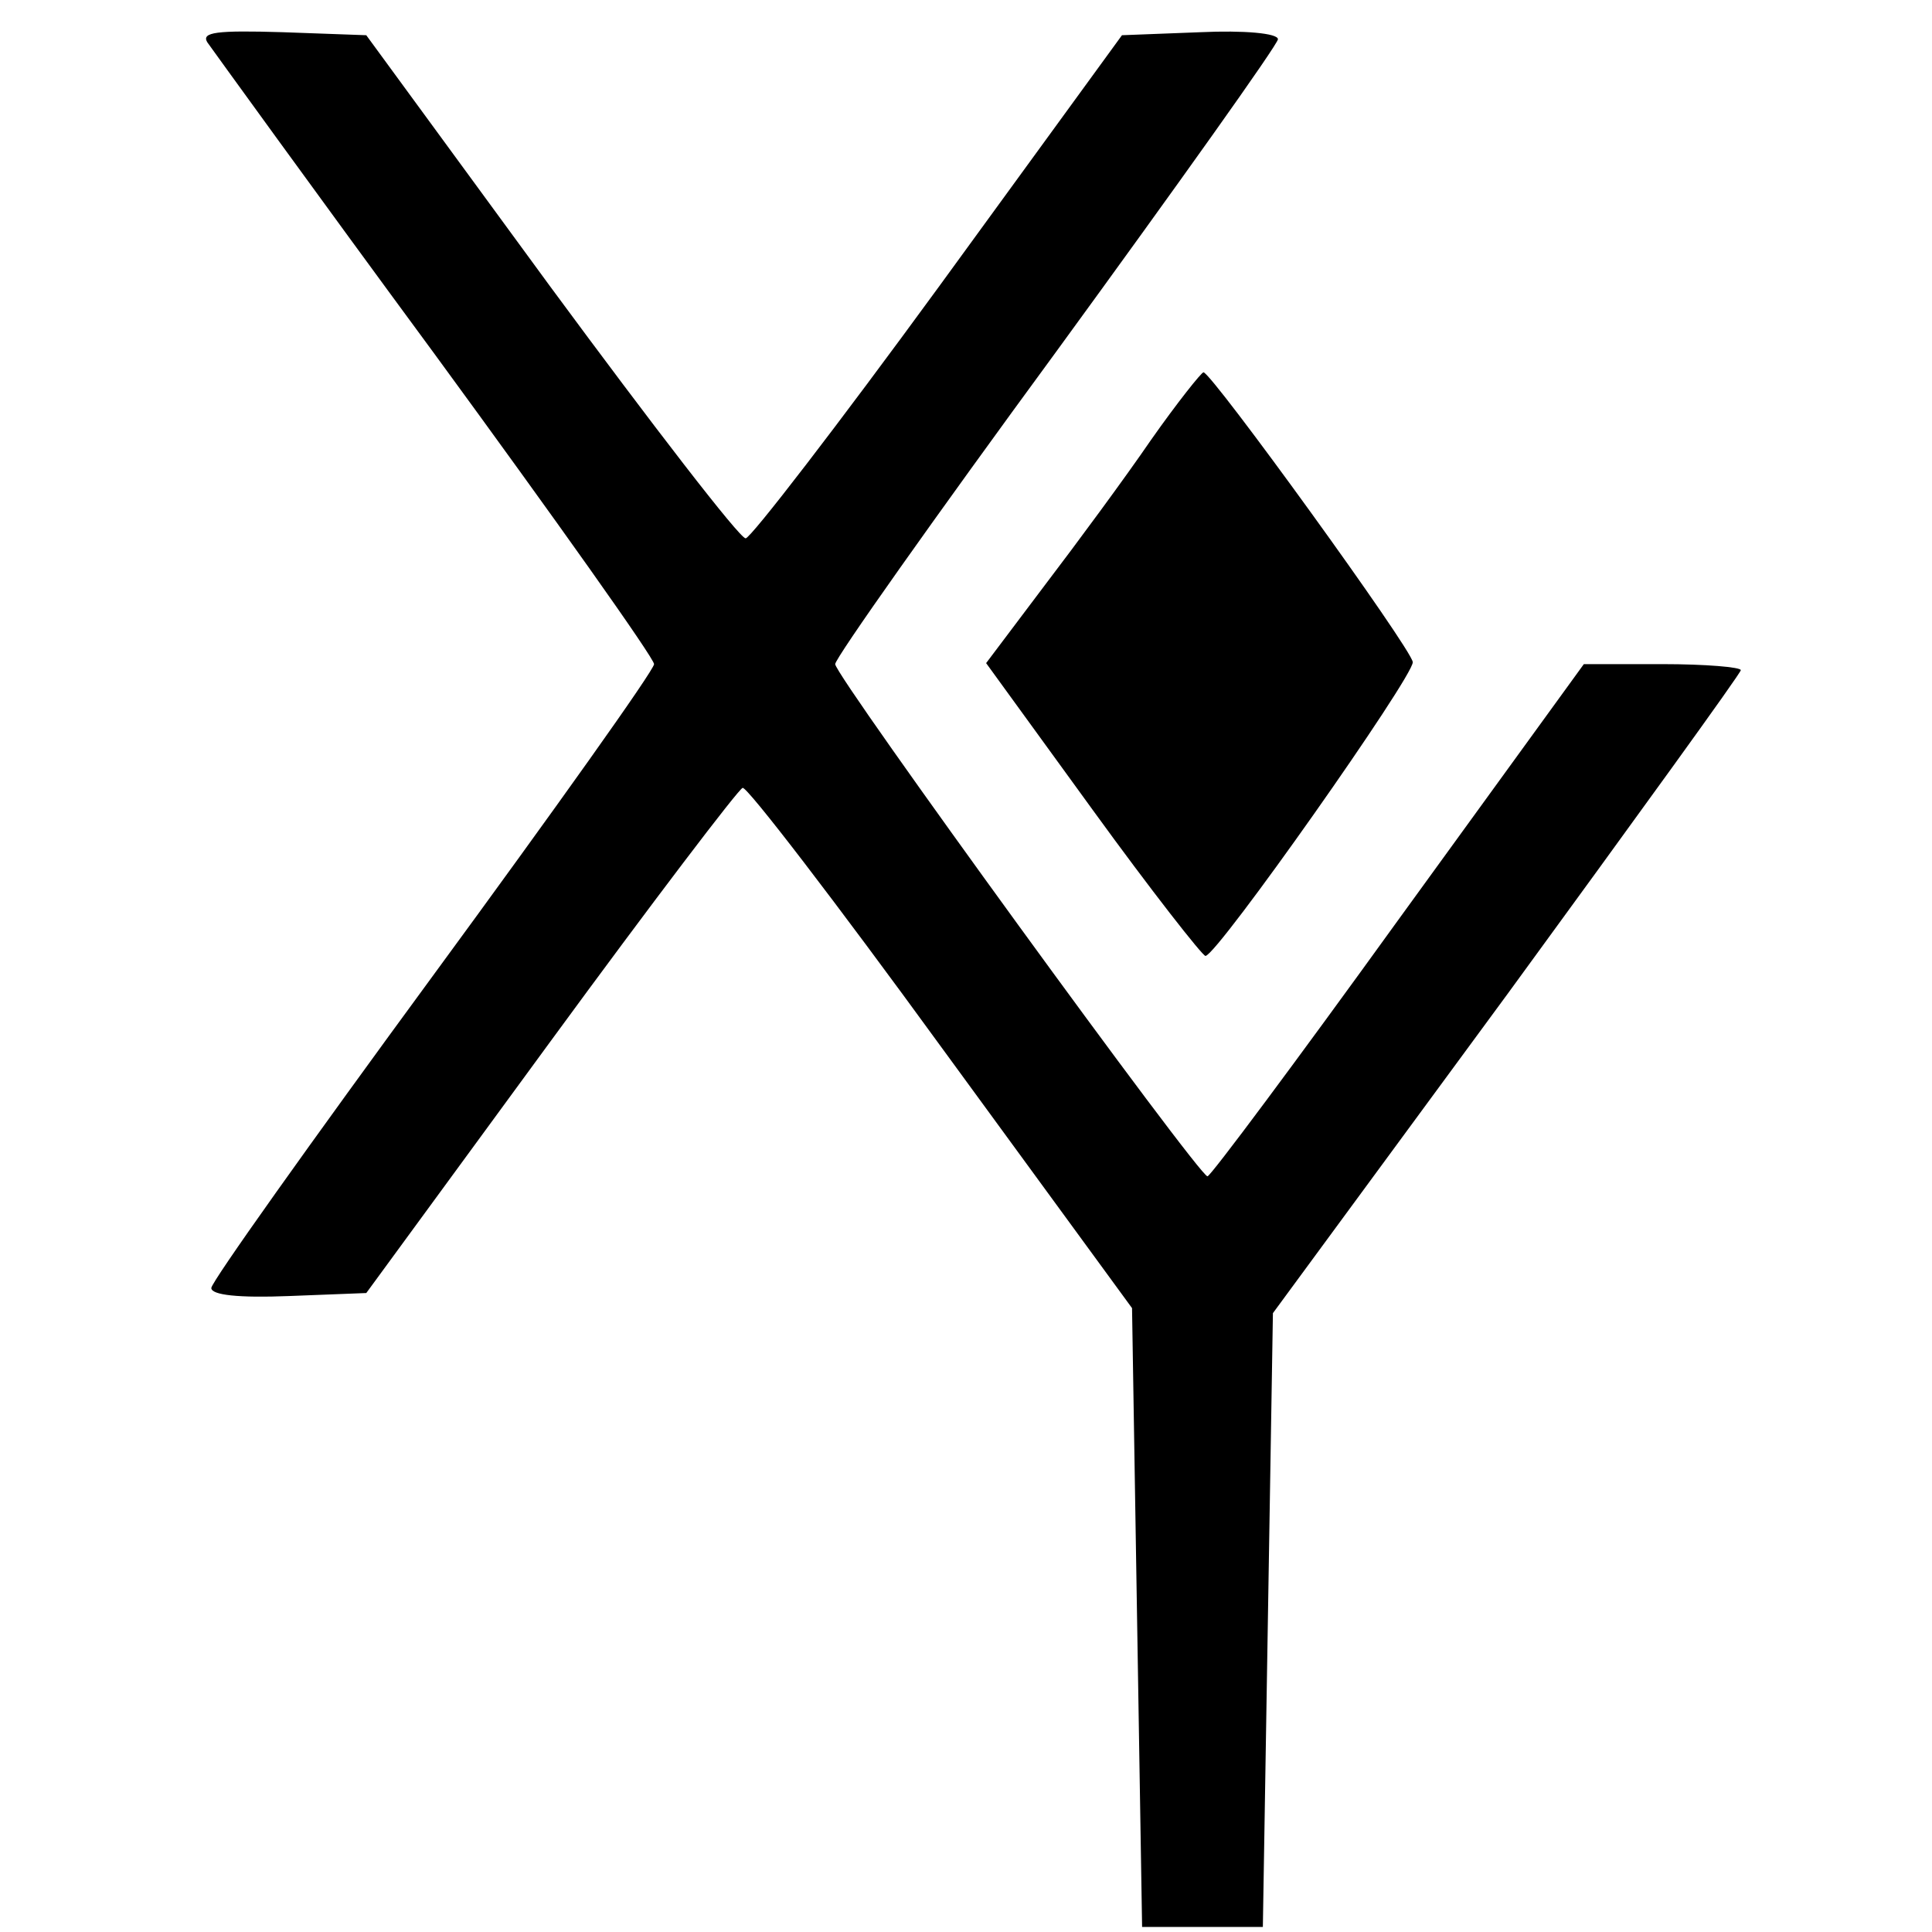 <svg version="1" xmlns="http://www.w3.org/2000/svg" width="256" height="256" viewBox="0 0 192 192"><path d="M20.6 4.2c.5.7 10.6 14.7 22.6 31C55.2 51.6 65 65.4 65 66c0 .6-9.9 14.5-22 31s-22 30.4-22 31c0 .7 2.7 1 7.7.8l7.7-.3 18.3-25c10.1-13.8 18.7-25.1 19.1-25.2.4-.2 9.3 11.4 19.7 25.7l19 26 .5 30.8.5 30.7h12l.5-30.5.5-30.5 23.3-31.7C162.5 81.4 173 66.9 173 66.6c0-.3-3.5-.6-7.8-.6h-7.8l-18.5 25.5c-10.1 14-18.6 25.4-18.9 25.4-.8.1-37-49.7-37-50.9 0-.6 9.9-14.6 22-31.1 12.1-16.6 22-30.5 22-31 0-.6-3.4-.9-7.7-.7l-7.8.3-18.2 25c-10 13.7-18.7 25-19.2 25-.6 0-9.3-11.3-19.4-25l-18.3-25-8.3-.3c-6.6-.2-8.1 0-7.5 1z"/><path d="M114.4 43.7c-2.6 3.8-7.4 10.3-10.6 14.5L98 65.9l10.6 14.6c5.8 8 10.9 14.5 11.2 14.5 1.2-.1 20.7-27.8 20.6-29.2-.1-1.3-20-28.8-20.8-28.8-.2 0-2.6 3-5.2 6.7z"/></svg>